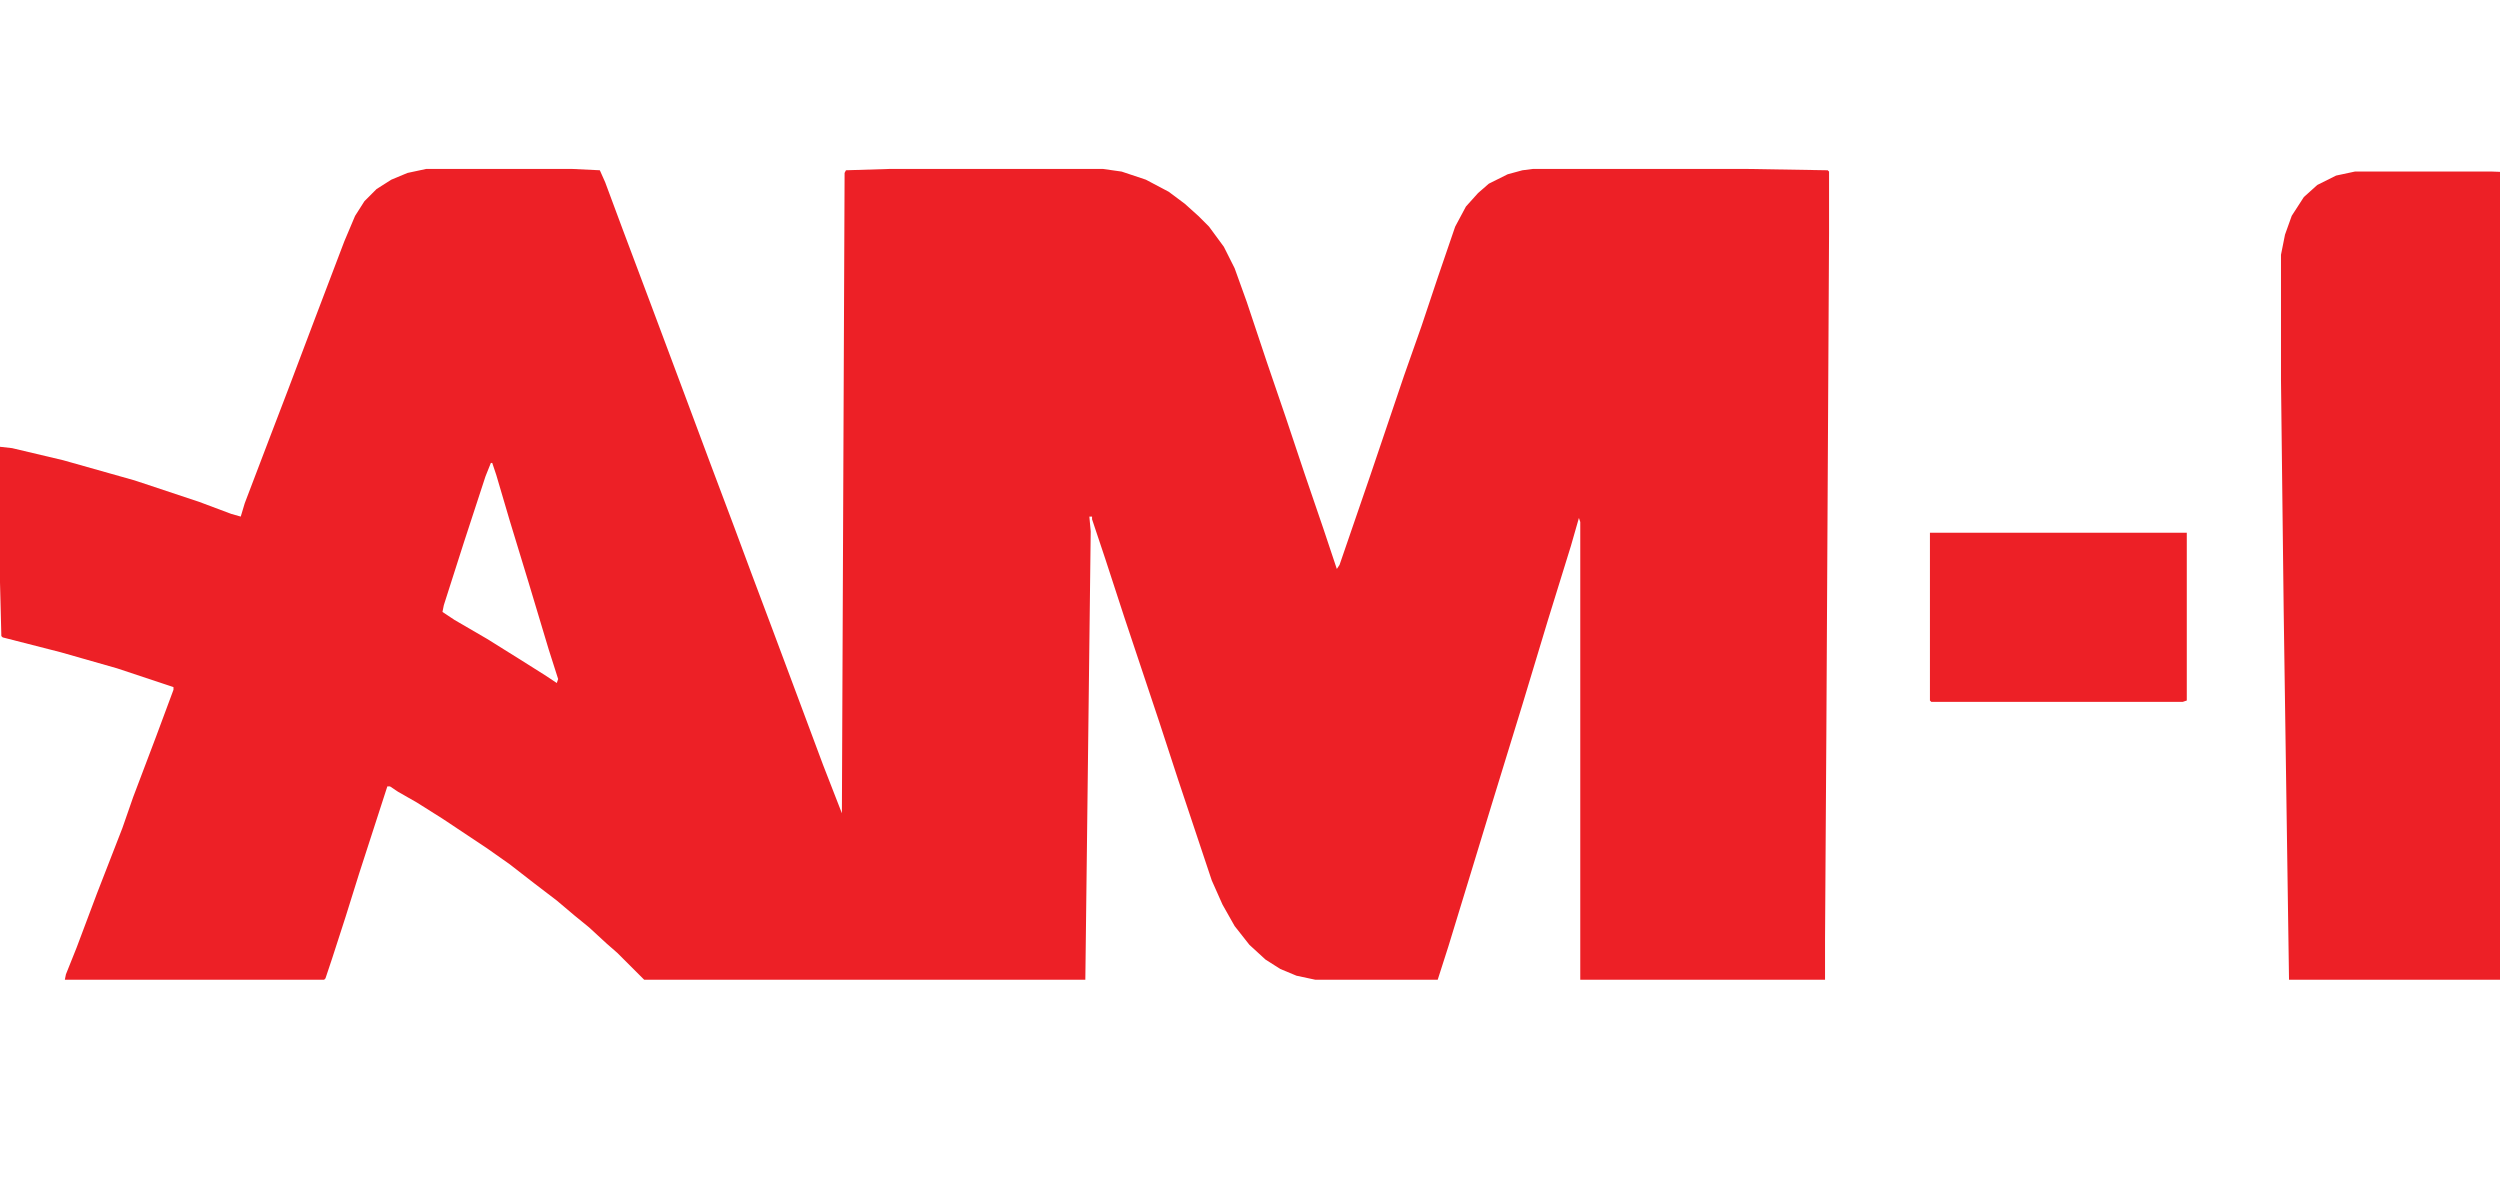 <svg width="74" height="35" viewBox="0 0 74 35" fill="none" xmlns="http://www.w3.org/2000/svg">
<g clip-path="url(#clip0_842_2896)">
<g clip-path="url(#clip1_842_2896)">
<path d="M12.619 5H16.919L17.755 5.04L17.914 5.397L18.431 6.788L19.267 9.013L20.263 11.675L21.019 13.702L21.736 15.609L22.253 17L22.85 18.589L23.726 20.934L24.363 22.642L24.92 24.073L25 5.119L25.04 5.04L26.354 5H32.643L33.201 5.079L33.917 5.318L34.594 5.676L35.072 6.033L35.47 6.391L35.788 6.709L36.226 7.305L36.545 7.94L36.903 8.934L37.5 10.722L38.057 12.351L38.615 14.02L39.172 15.649L39.57 16.841L39.65 16.722L40.565 14.06L41.56 11.119L42.078 9.649L42.556 8.219L43.073 6.709L43.392 6.113L43.75 5.715L44.069 5.437L44.626 5.159L45.064 5.04L45.382 5H51.672L54.1 5.04L54.14 5.079V6.907L54.06 21.729L54.021 27.808V29L53.941 29.079L46.815 29.04L46.776 29V15.45L46.736 15.331L46.497 16.166L45.82 18.351L45.064 20.854L44.148 23.834L43.591 25.662L42.874 28.007L42.556 29L42.516 29.04H40.127L38.933 29L38.376 28.881L37.898 28.682L37.46 28.404L36.983 27.967L36.545 27.411L36.186 26.775L35.868 26.06L34.873 23.079L34.315 21.371L33.28 18.271L32.723 16.563L32.325 15.371V15.291H32.245L32.285 15.729L32.126 29L32.086 29.04H19.108L18.272 28.205L17.954 27.927L17.436 27.45L16.998 27.093L16.481 26.656L15.804 26.139L15.088 25.583L14.411 25.106L13.097 24.232L12.341 23.755L11.783 23.437L11.545 23.278H11.465L10.629 25.861L10.231 27.133L9.833 28.364L9.634 28.96L9.554 29.04H1.911L1.951 28.841L2.269 28.046L2.866 26.457L3.623 24.51L3.941 23.596L4.618 21.808L5.135 20.417V20.338L3.463 19.782L1.791 19.305L0.08 18.867L0.04 18.828L0 17.238V13.225L0.358 13.265L1.871 13.623L3.981 14.219L5.892 14.854L6.847 15.212L7.126 15.291L7.245 14.894L8.002 12.907L8.519 11.556L9.315 9.45L10.191 7.146L10.51 6.391L10.788 5.954L11.146 5.596L11.584 5.318L12.062 5.119L12.619 5ZM14.53 13.702L14.371 14.099L13.734 16.046L13.137 17.914L13.097 18.113L13.455 18.351L14.411 18.907L15.366 19.503L16.123 19.98L16.481 20.218L16.521 20.099L16.242 19.225L15.645 17.238L15.088 15.411L14.69 14.06L14.57 13.702H14.53Z" fill="#ED2026"/>
<path d="M69.706 5.078H73.767L74.842 5.118L74.882 5.158L74.921 9.528L75.001 25.224V29.118L74.921 29.158L67.796 29.118L67.756 29.078L67.676 23.555L67.597 18.072L67.517 11.237V7.542L67.636 6.946L67.835 6.389L68.194 5.833L68.592 5.475L69.149 5.197L69.706 5.078Z" fill="#ED2026"/>
<path d="M57.126 15.769H64.729V20.735L64.61 20.775H57.166L57.126 20.735V15.769Z" fill="#ED2026"/>
</g>
</g>
<defs>
<clipPath id="clip0_842_2896">
<rect width="74" height="34.09" fill="white"/>
</clipPath>
<clipPath id="clip1_842_2896">
<rect width="75" height="24" fill="white" transform="translate(0 5)"/>
</clipPath>
</defs>
</svg>
